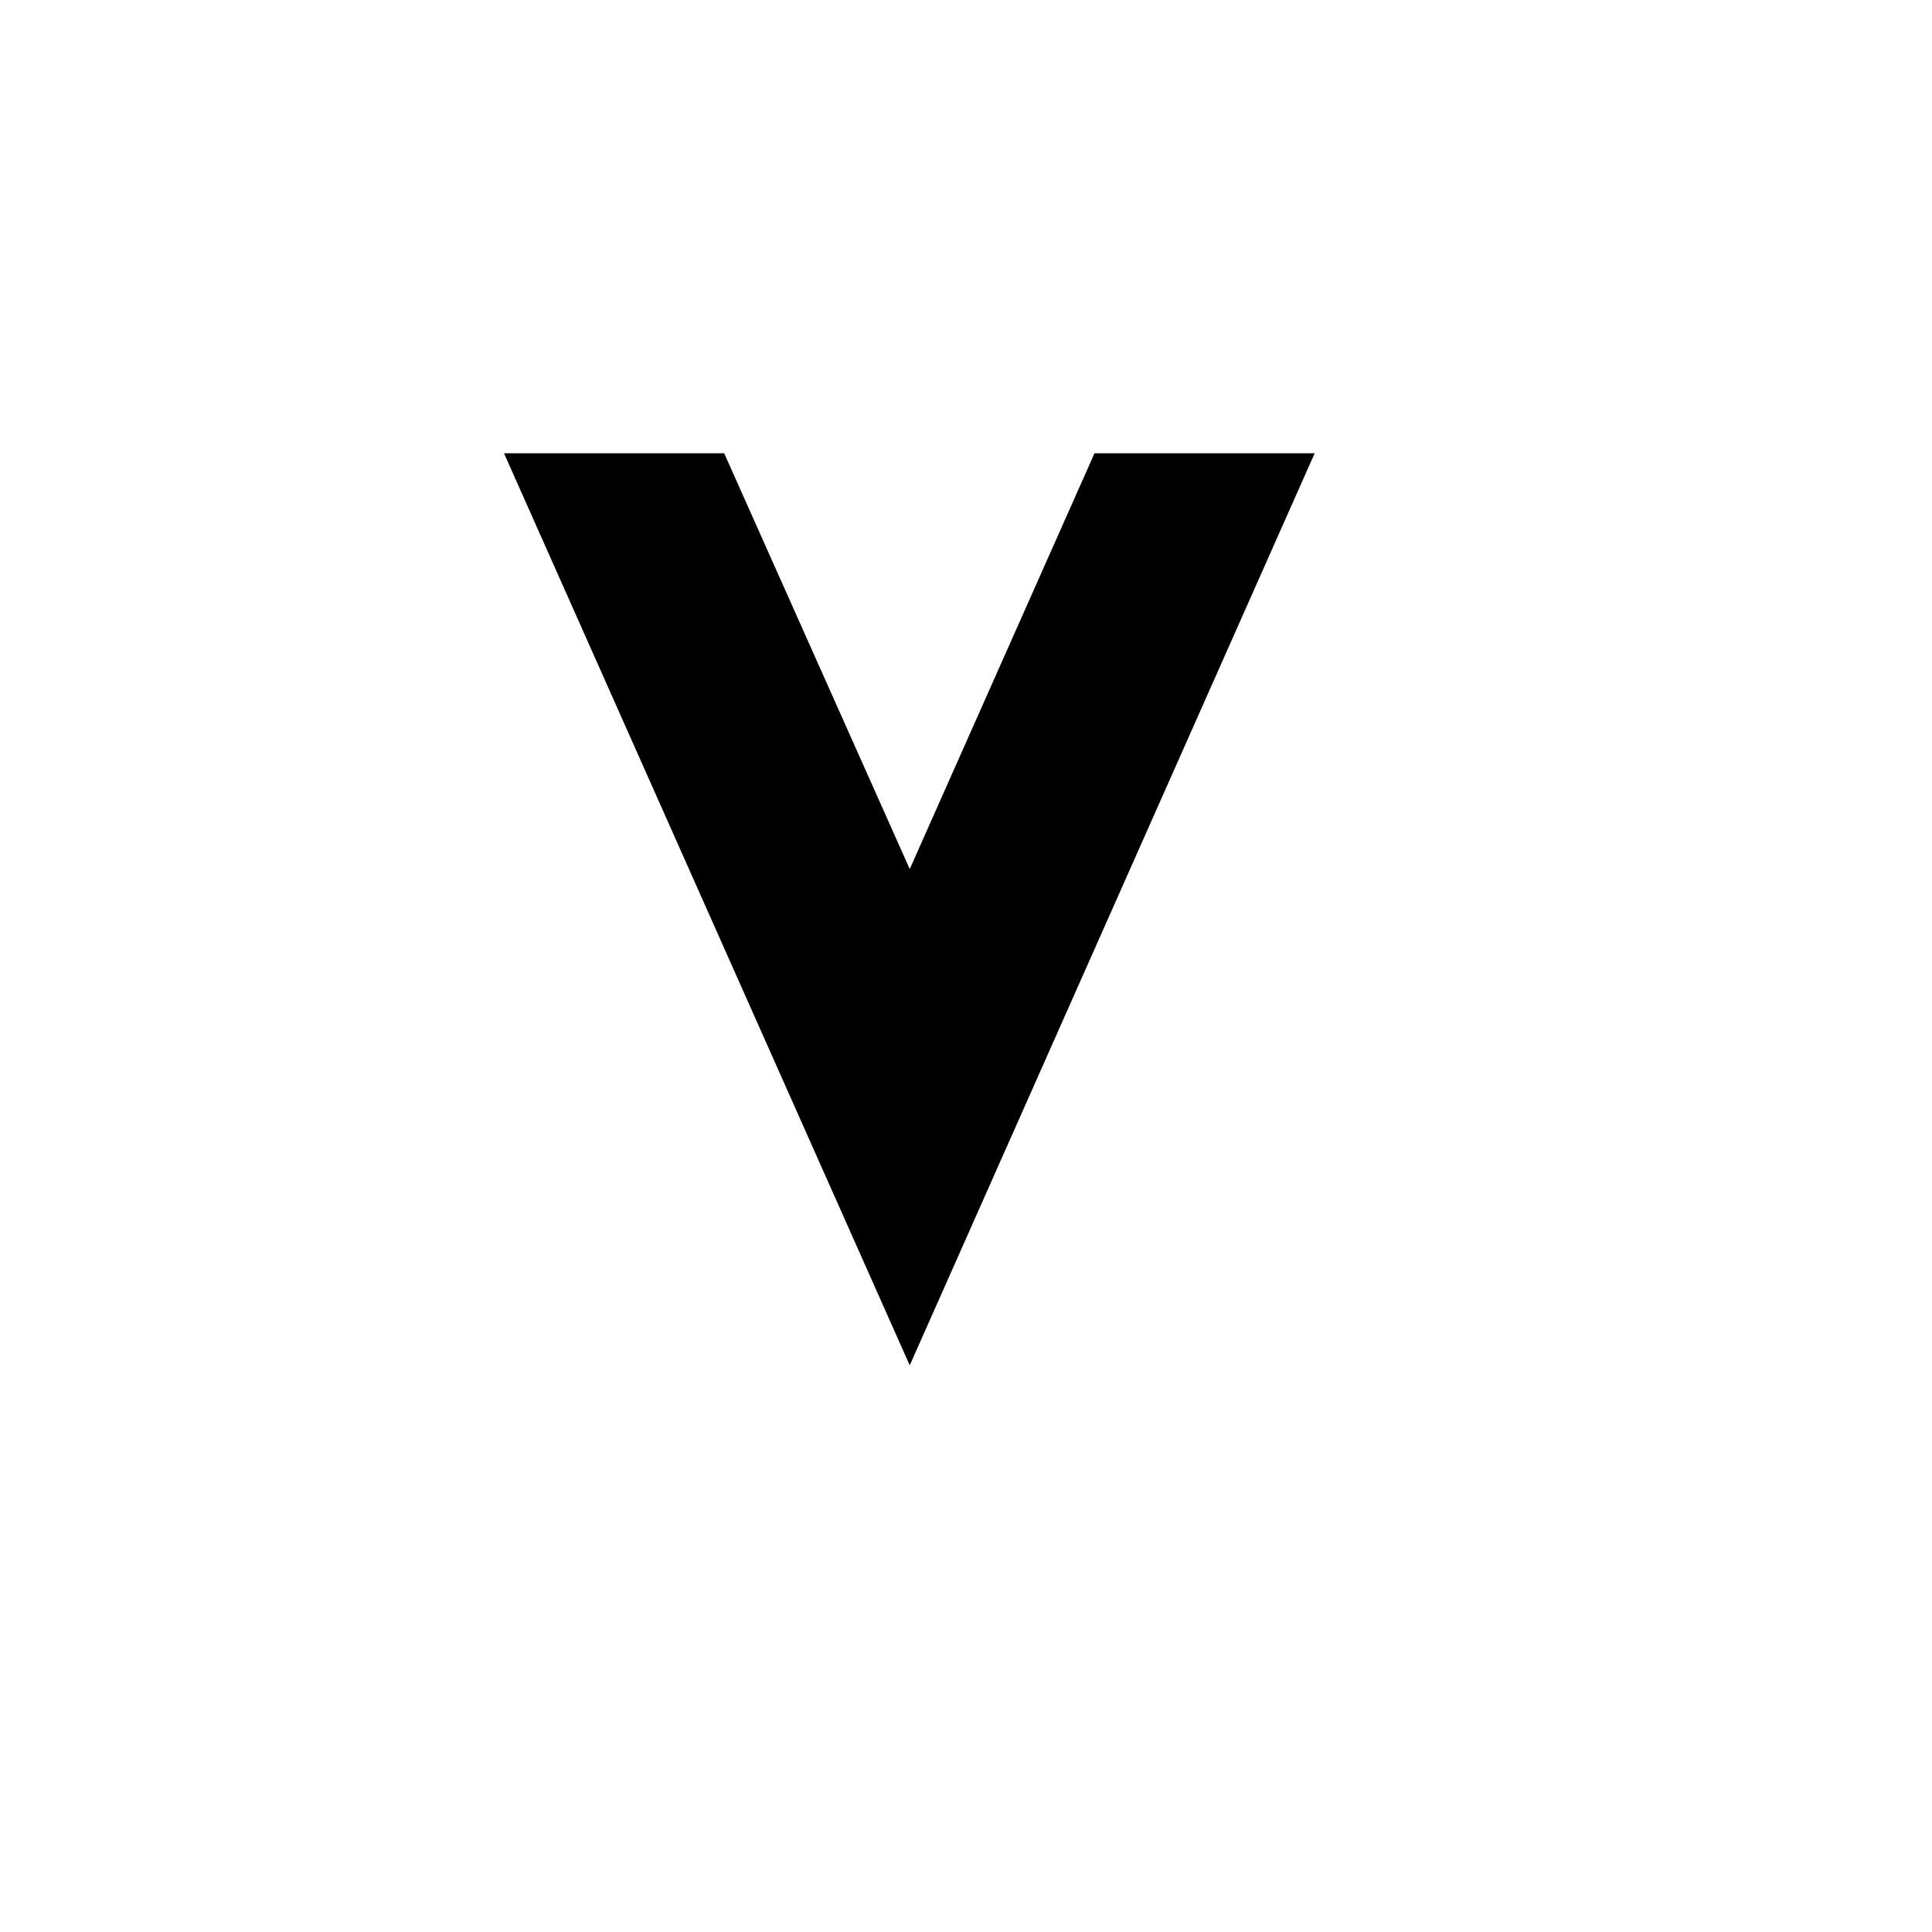 <svg version="1.0" preserveAspectRatio="xMidYMid meet" height="100" viewBox="0 0 75 75" zoomAndPan="magnify" width="100" xmlns:xlink="http://www.w3.org/1999/xlink" xmlns="http://www.w3.org/2000/svg"><defs><g></g></defs><g fill-opacity="1" fill="#000000"><g transform="translate(18.285, 53.003)"><g><path d="M 24.203 -35.406 L 32.75 -35.406 L 17.031 0 L 1.281 -35.406 L 9.828 -35.406 L 17.031 -19.266 Z M 24.203 -35.406"></path></g></g></g></svg>